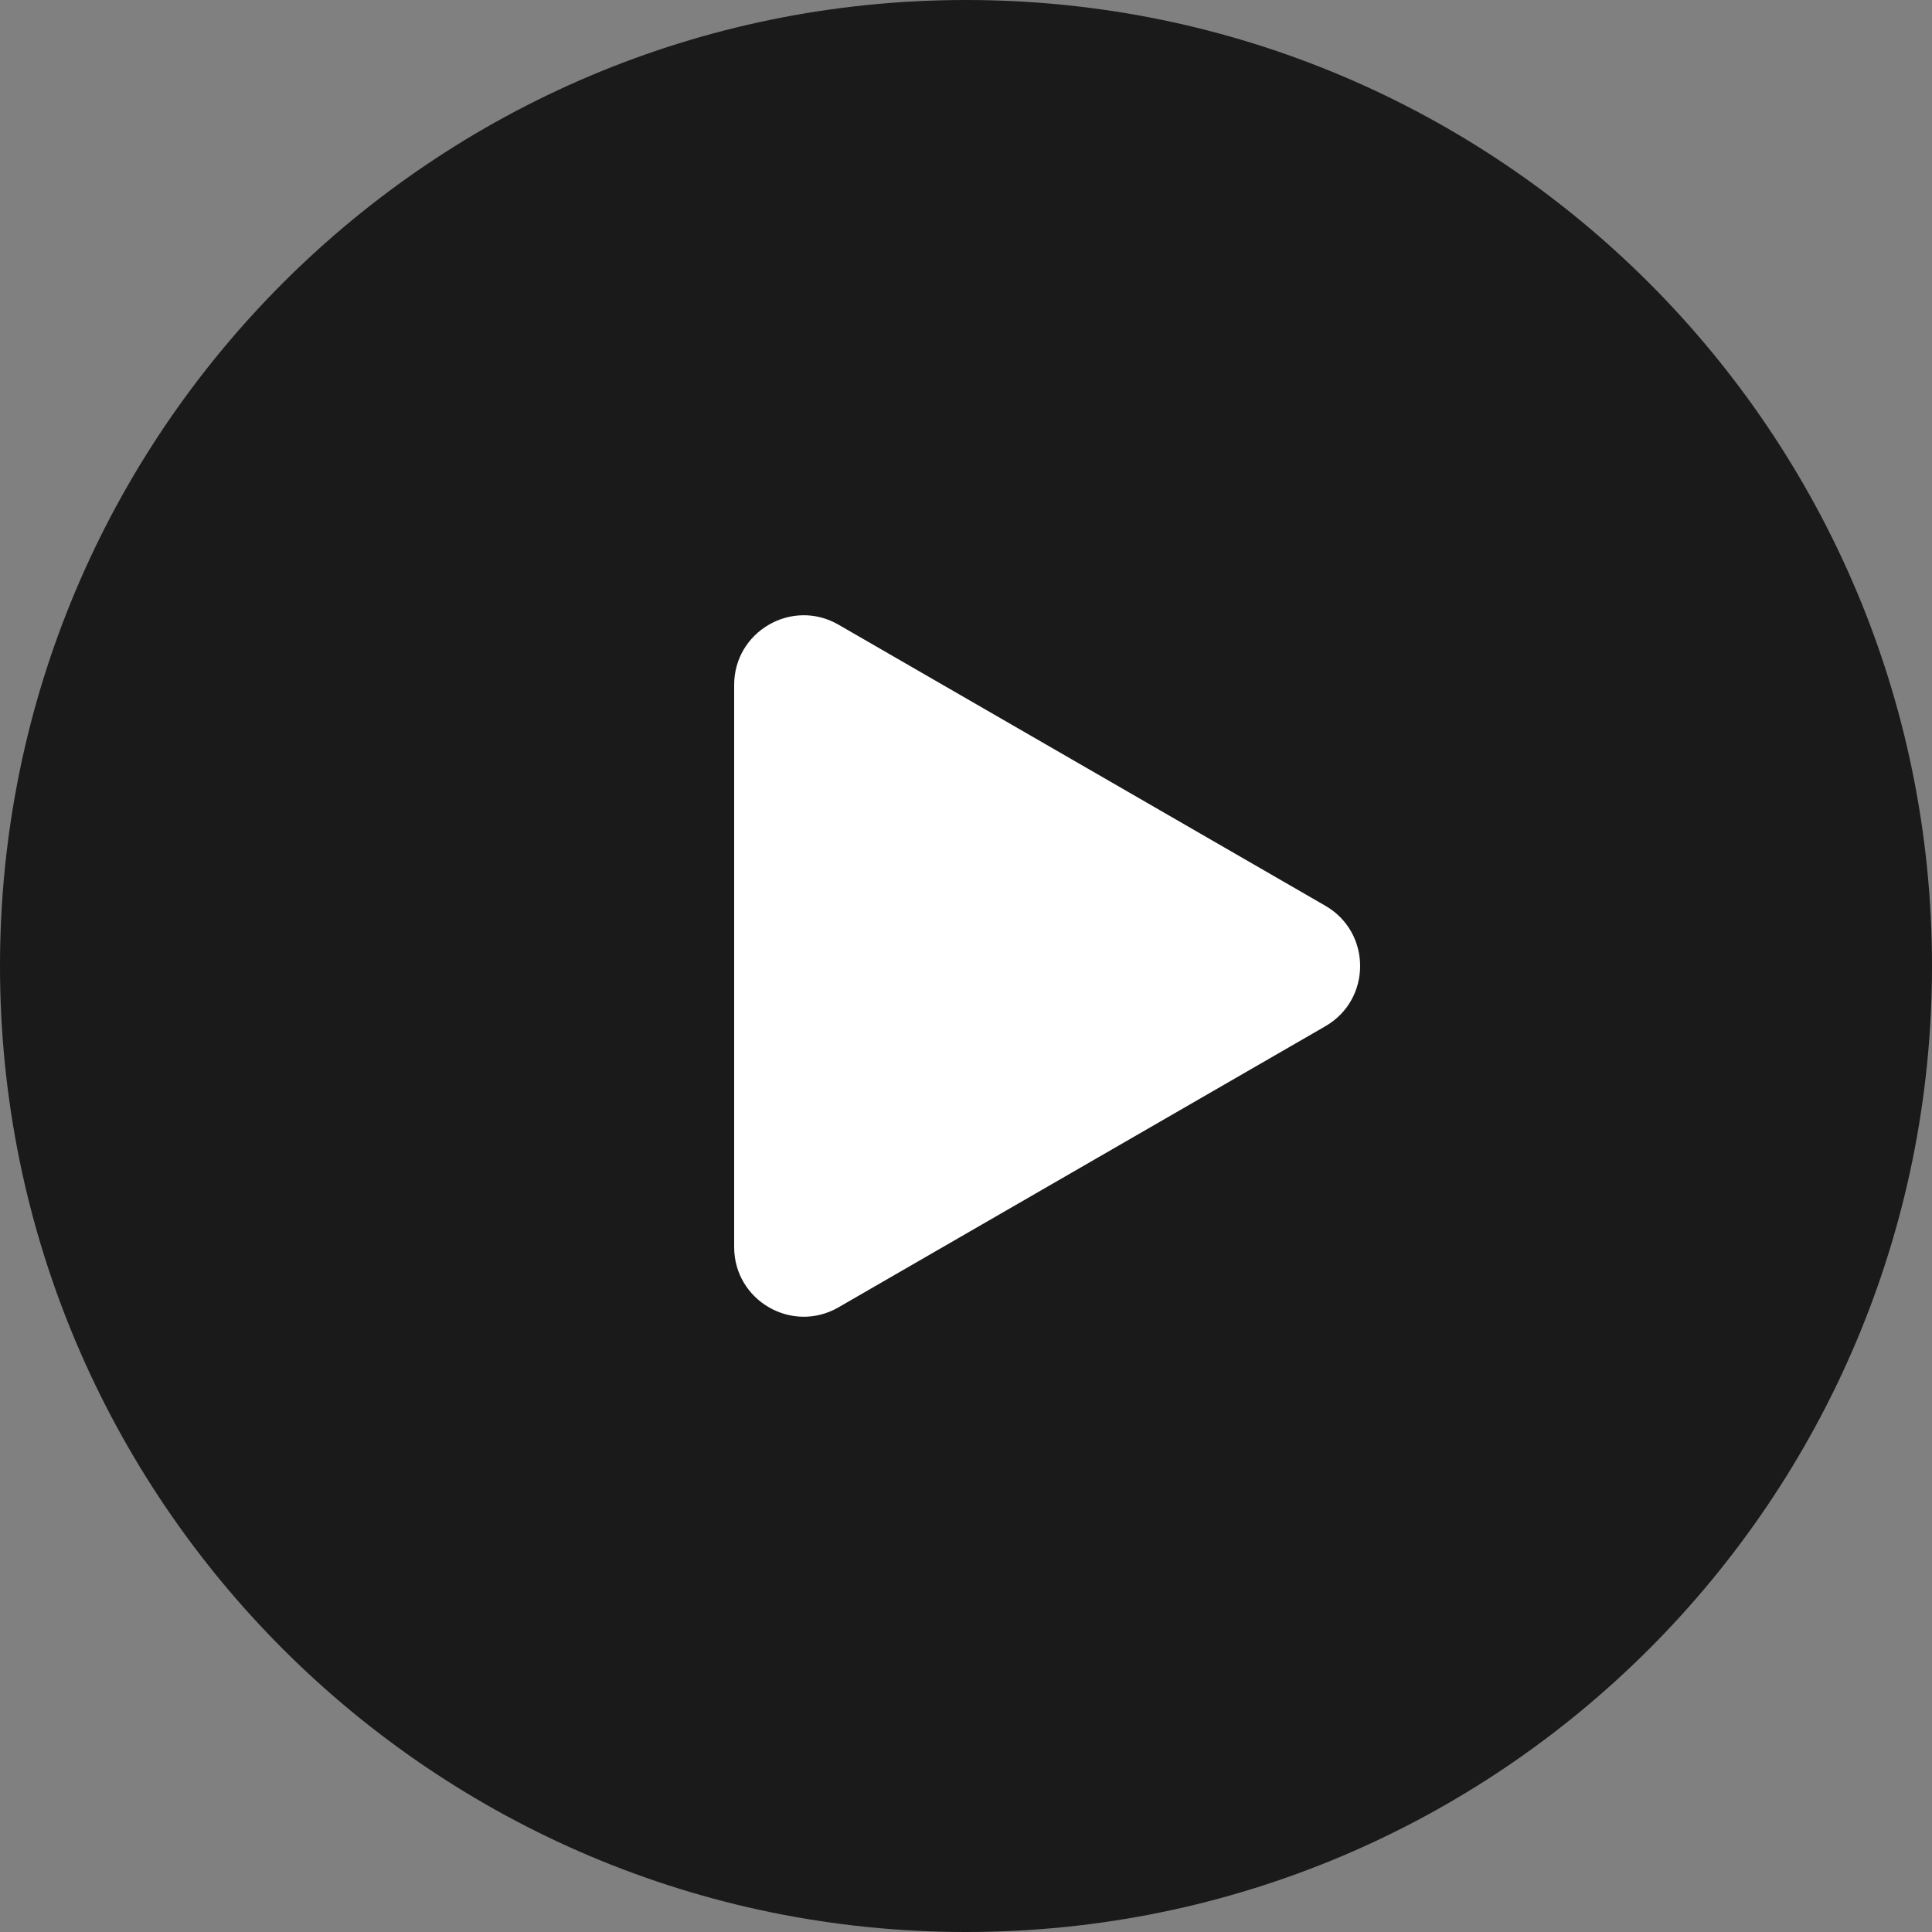 <svg width="100" height="100" viewBox="0 0 100 100" fill="none" xmlns="http://www.w3.org/2000/svg">
<rect x="0" y="0" width="100" height="100" fill="#808080" stroke="none"/>
<path d="M0 50C0 22.386 22.386 0 50 0C77.614 0 100 22.386 100 50C100 77.614 77.614 100 50 100C22.386 100 0 77.614 0 50Z" fill="black" fill-opacity="0.8"/>
<path d="M68.6 46.882C71 48.268 71 51.732 68.6 53.118L43.4 67.667C41 69.053 38 67.32 38 64.549L38 35.451C38 32.679 41 30.947 43.4 32.333L68.6 46.882Z" fill="white"/>
</svg>
